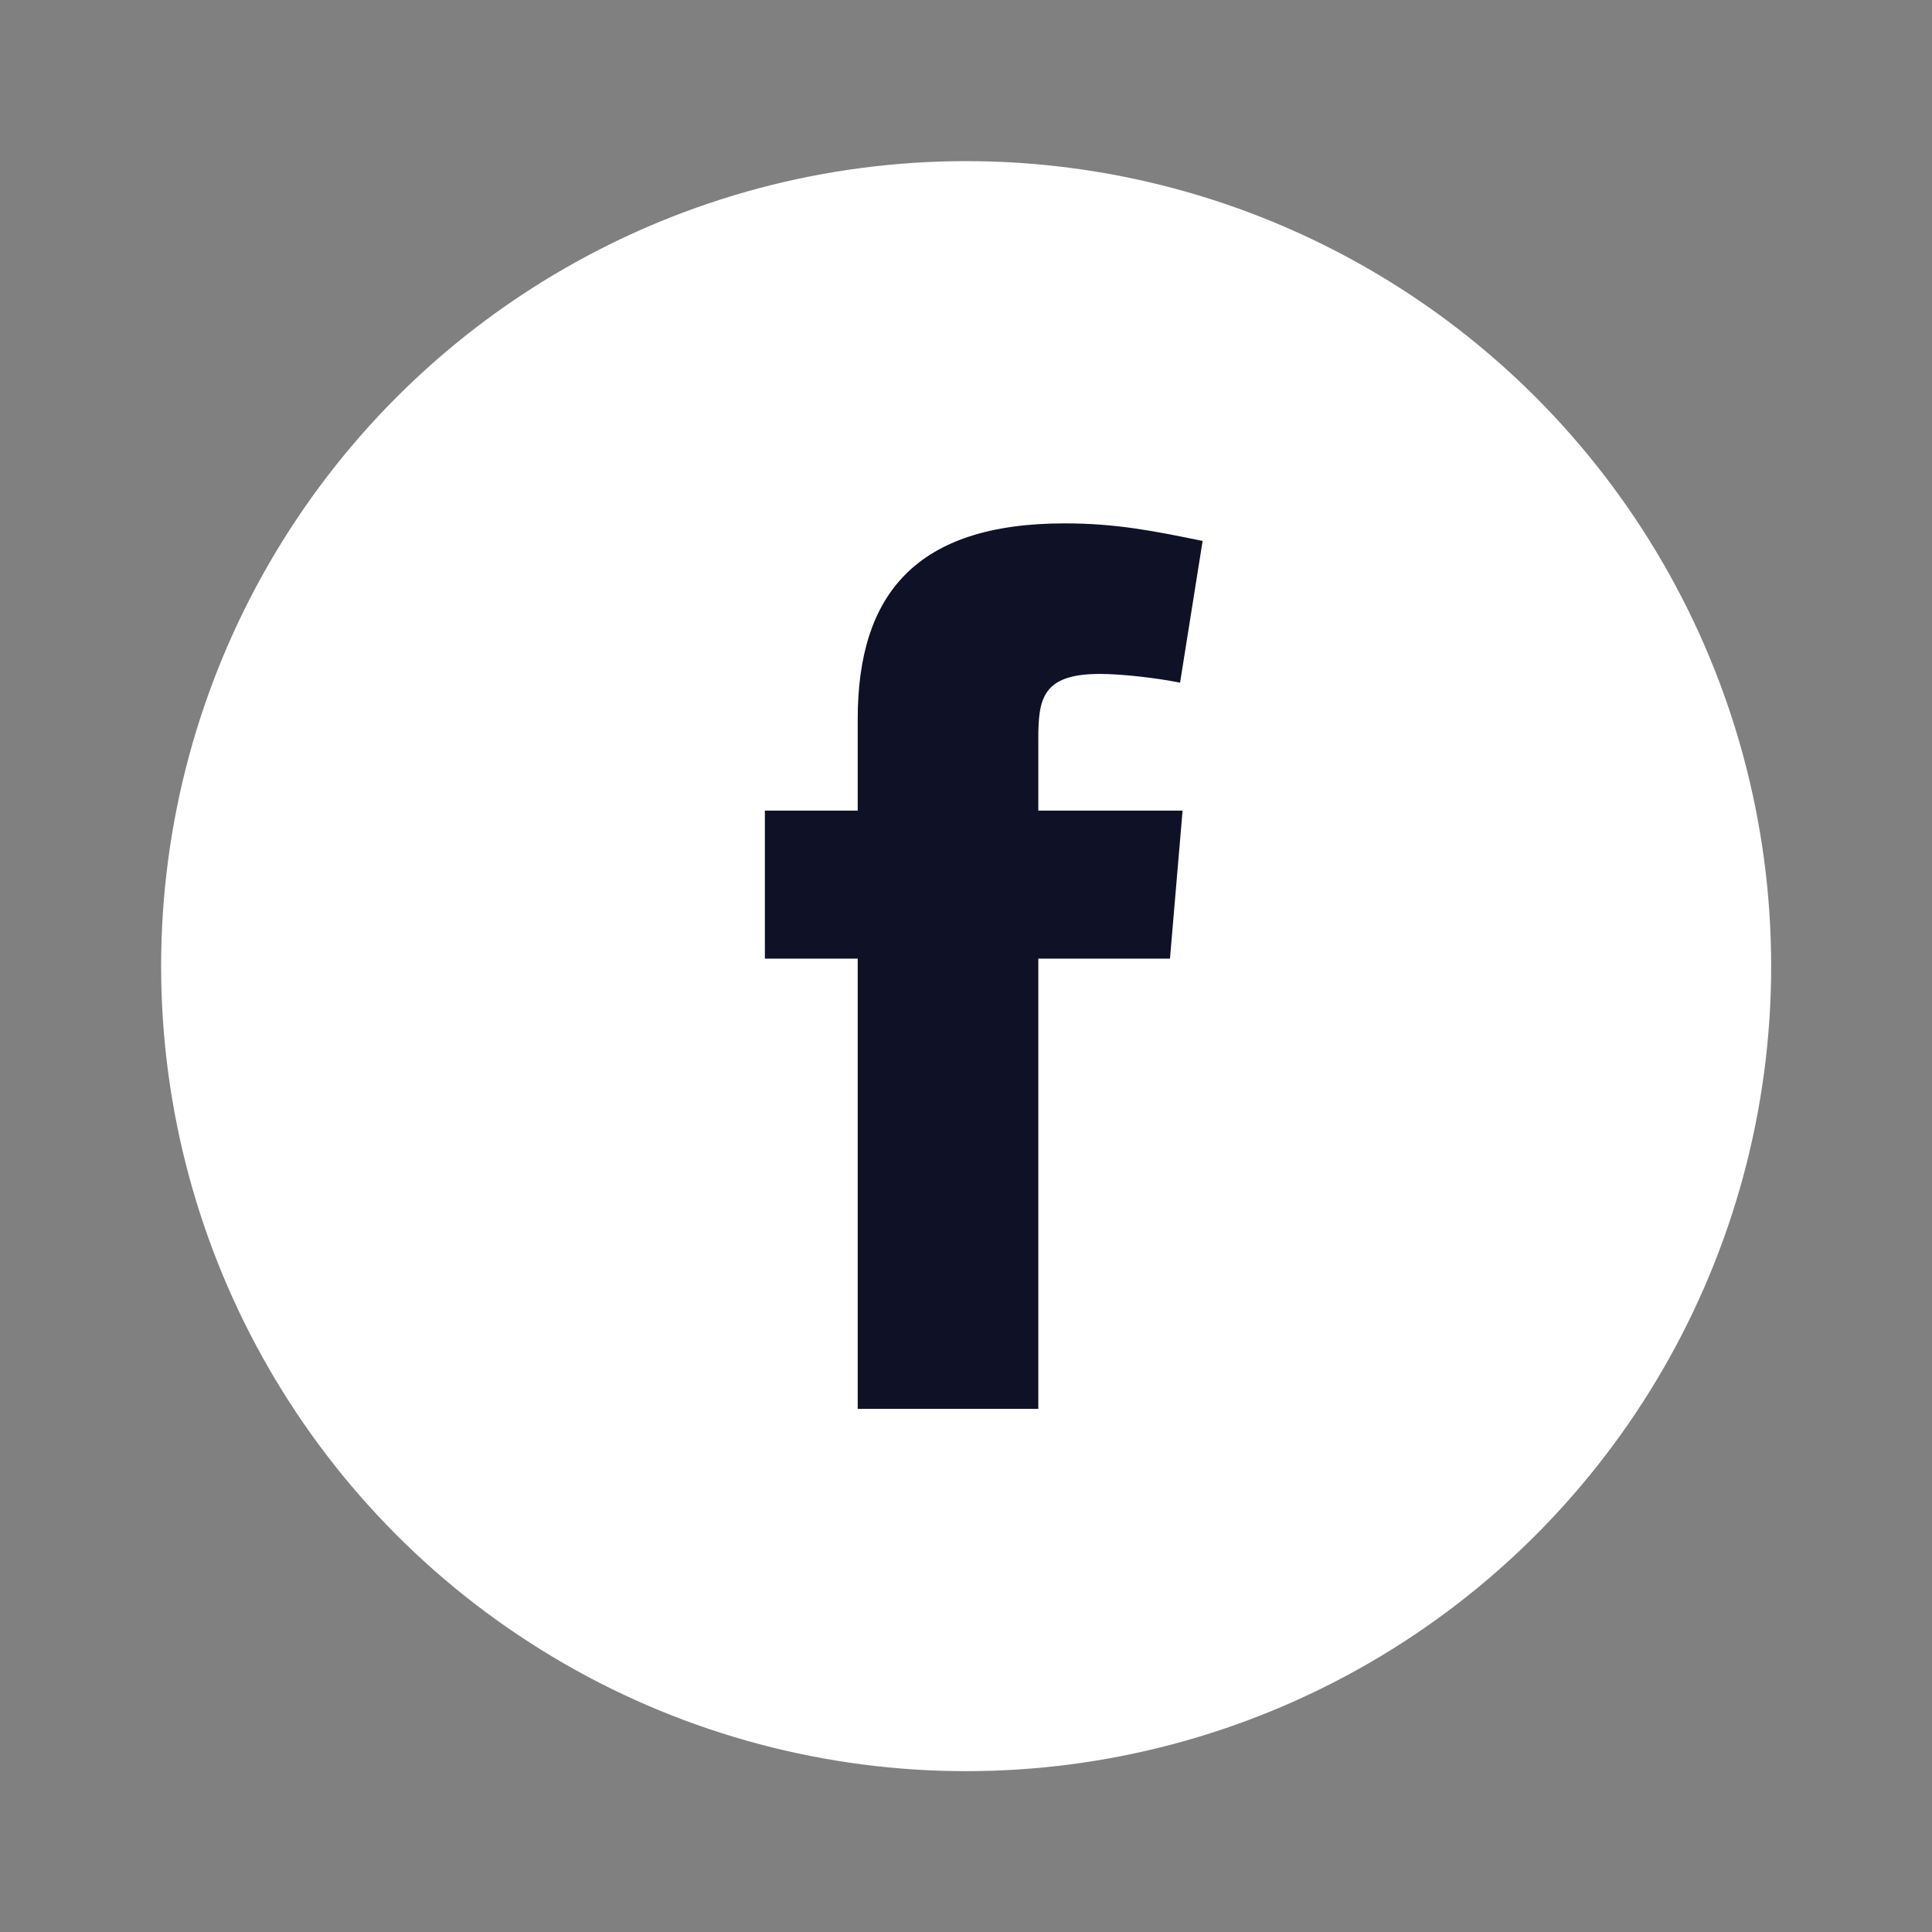 <svg width="40" height="40" viewBox="0 0 40 40" fill="none" xmlns="http://www.w3.org/2000/svg">
    <rect x="0" y="0" width="40" height="40" fill="#808080" stroke="none"/>
    <circle cx="20.003" cy="20.003" r="16.667" fill="white"/>
    <path fill-rule="evenodd" clip-rule="evenodd" d="M24.432 14.134C23.912 14.03 23.211 13.953 22.77 13.953C21.575 13.953 21.497 14.472 21.497 15.303V16.783H24.484L24.223 19.847H21.497V29.169H17.758V19.847H15.836V16.783H17.758V14.887C17.758 12.29 18.978 10.836 22.042 10.836C23.107 10.836 23.886 10.992 24.899 11.2L24.432 14.134Z" fill="#0F1126"/>
</svg>
